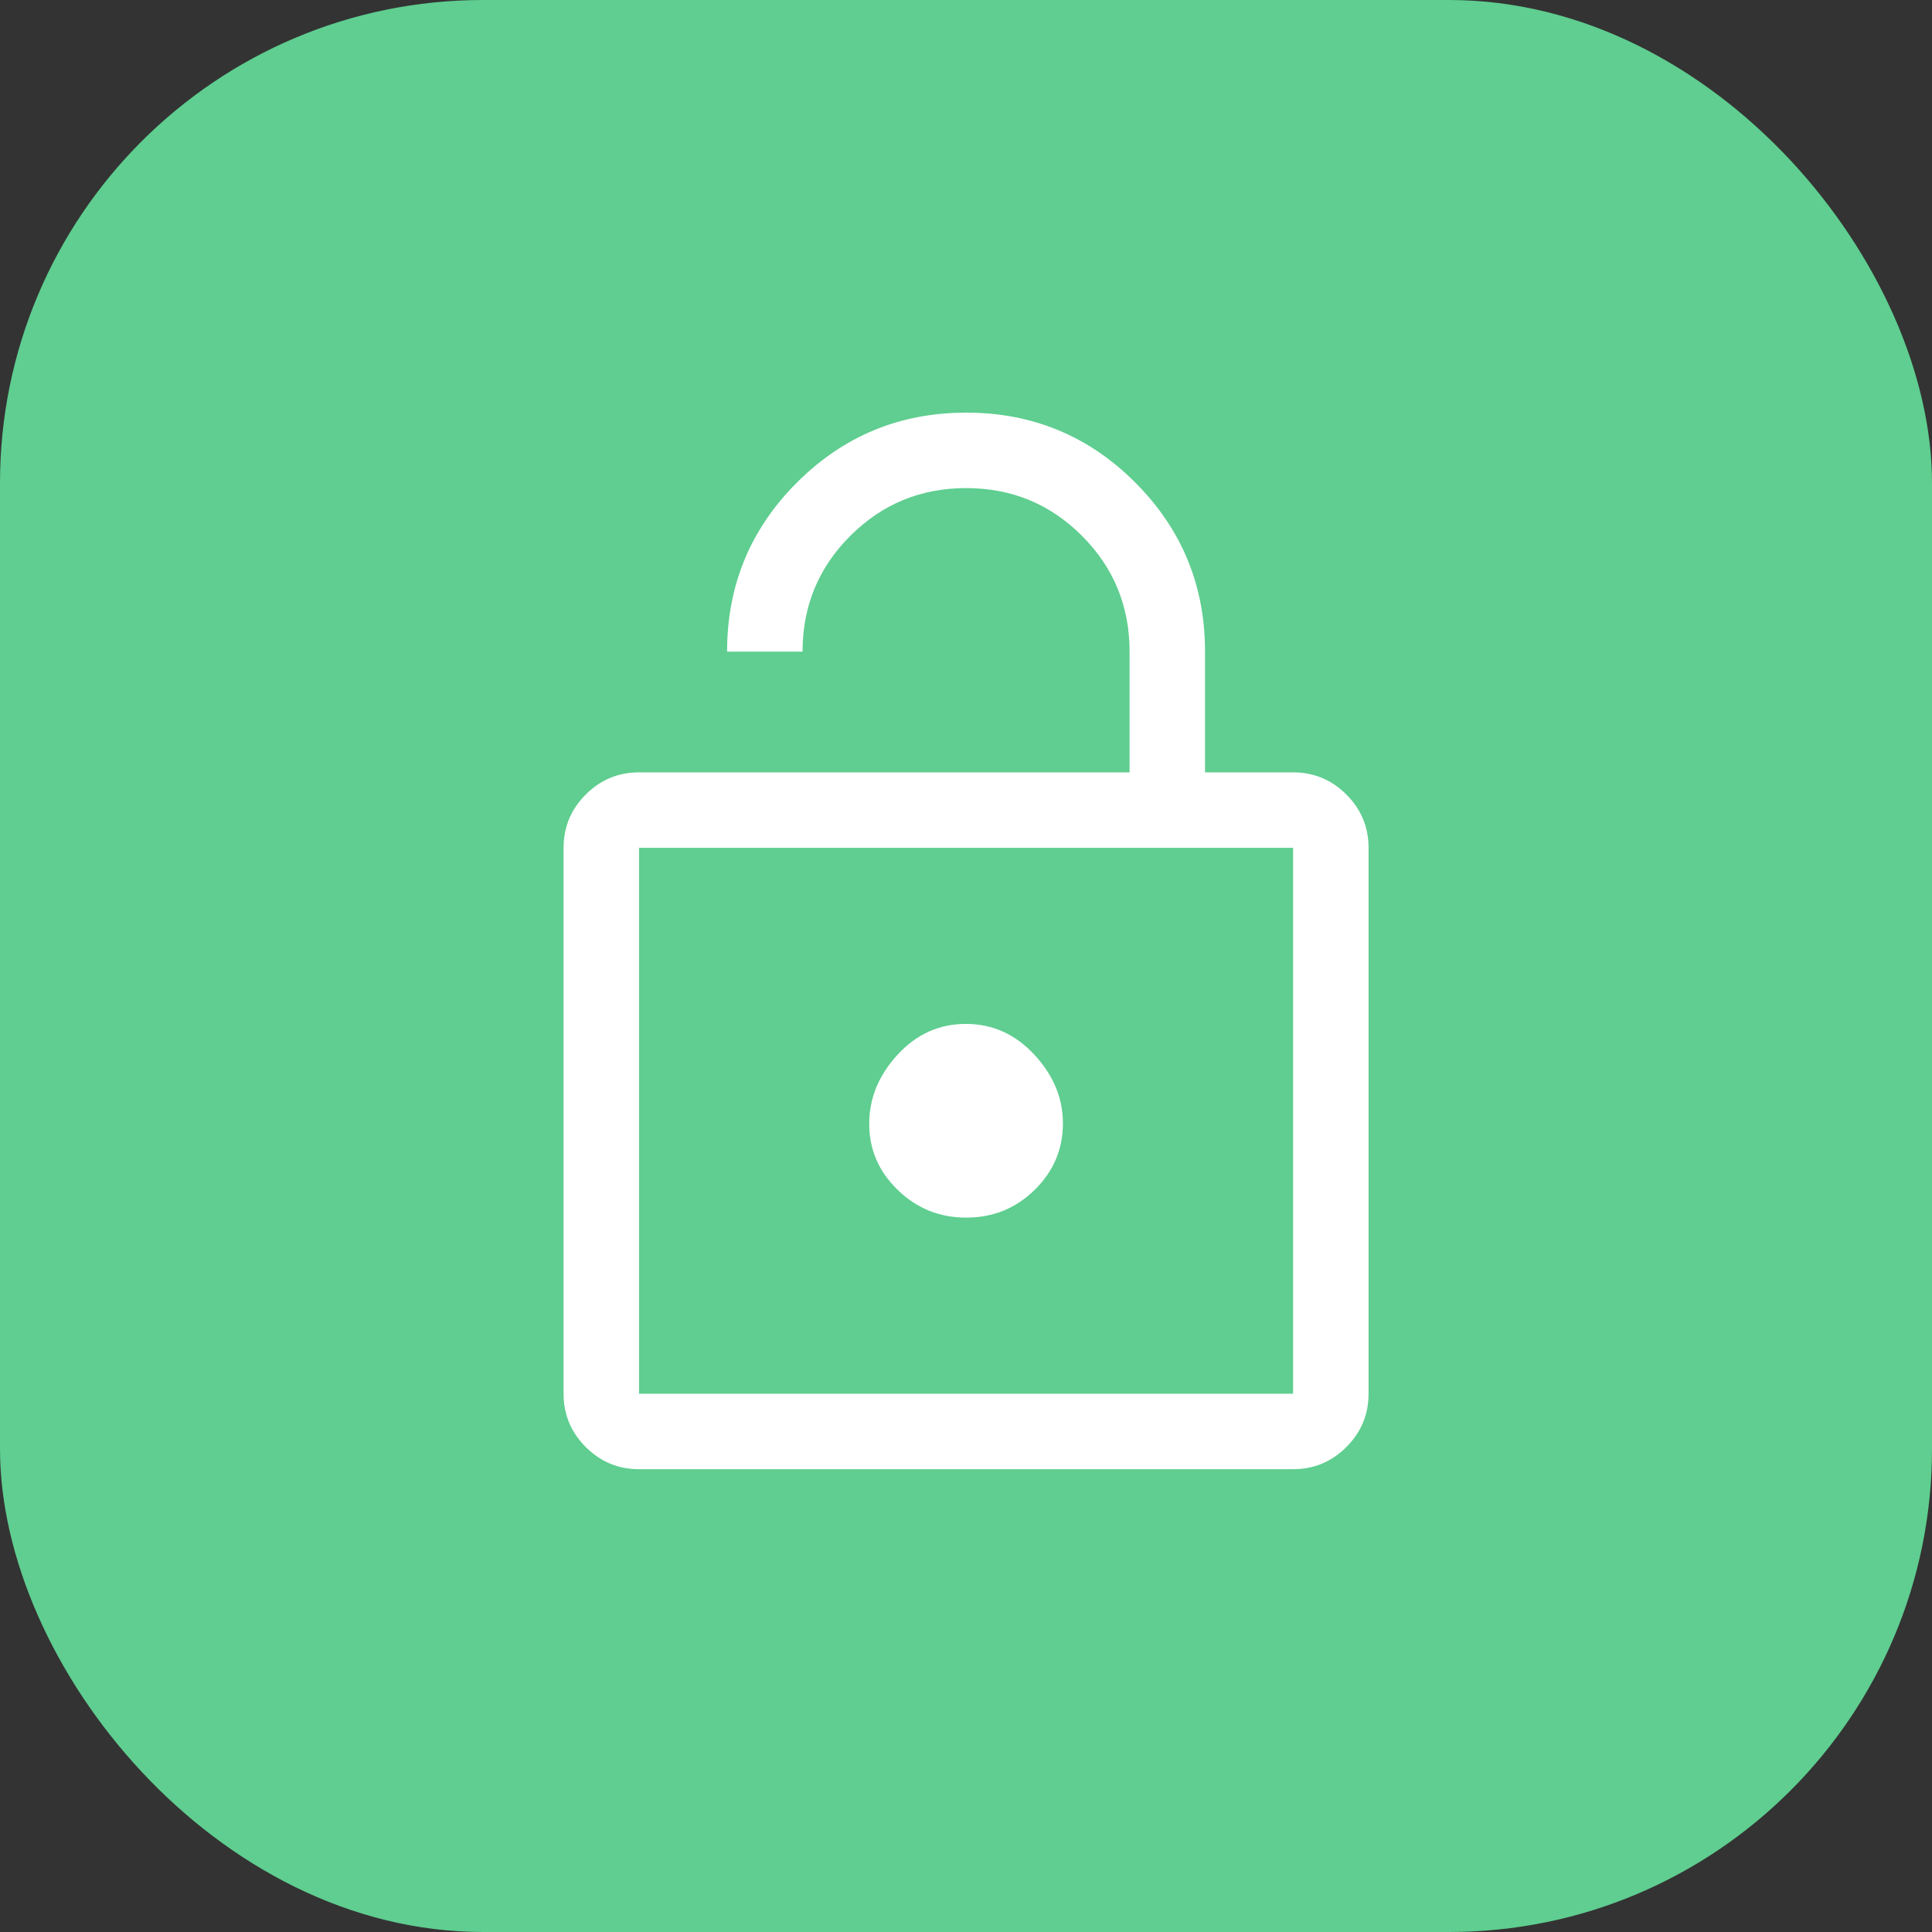 <svg xmlns="http://www.w3.org/2000/svg" width="80" height="80" viewBox="0 0 80 80" fill="none"><rect x="0" y="0" width="80" height="80" fill="#333333" stroke="none"/><rect width="80" height="80" rx="20" fill="#5FCE90"></rect><path d="M26.461 31.982H46.773V26.982C46.773 25.101 46.116 23.502 44.8 22.186C43.485 20.869 41.888 20.211 40.009 20.211C38.13 20.211 36.53 20.869 35.211 22.186C33.892 23.502 33.232 25.101 33.232 26.982H30.107C30.107 24.239 31.072 21.904 33.003 19.977C34.934 18.049 37.269 17.086 40.008 17.086C42.748 17.086 45.081 18.051 47.008 19.98C48.935 21.91 49.898 24.244 49.898 26.982V31.982H53.544C54.404 31.982 55.139 32.288 55.751 32.9C56.363 33.512 56.669 34.247 56.669 35.107V57.711C56.669 58.57 56.363 59.306 55.751 59.918C55.139 60.53 54.404 60.836 53.544 60.836H26.461C25.602 60.836 24.866 60.53 24.254 59.918C23.642 59.306 23.336 58.57 23.336 57.711V35.107C23.336 34.247 23.642 33.512 24.254 32.9C24.866 32.288 25.602 31.982 26.461 31.982ZM26.461 57.711H53.544V35.107H26.461V57.711ZM40.011 50.419C41.117 50.419 42.06 50.037 42.841 49.272C43.622 48.507 44.013 47.587 44.013 46.513C44.013 45.471 43.62 44.525 42.832 43.675C42.045 42.824 41.099 42.398 39.994 42.398C38.889 42.398 37.945 42.824 37.164 43.675C36.383 44.525 35.992 45.48 35.992 46.539C35.992 47.598 36.386 48.51 37.173 49.273C37.96 50.037 38.906 50.419 40.011 50.419Z" fill="white"></path></svg>